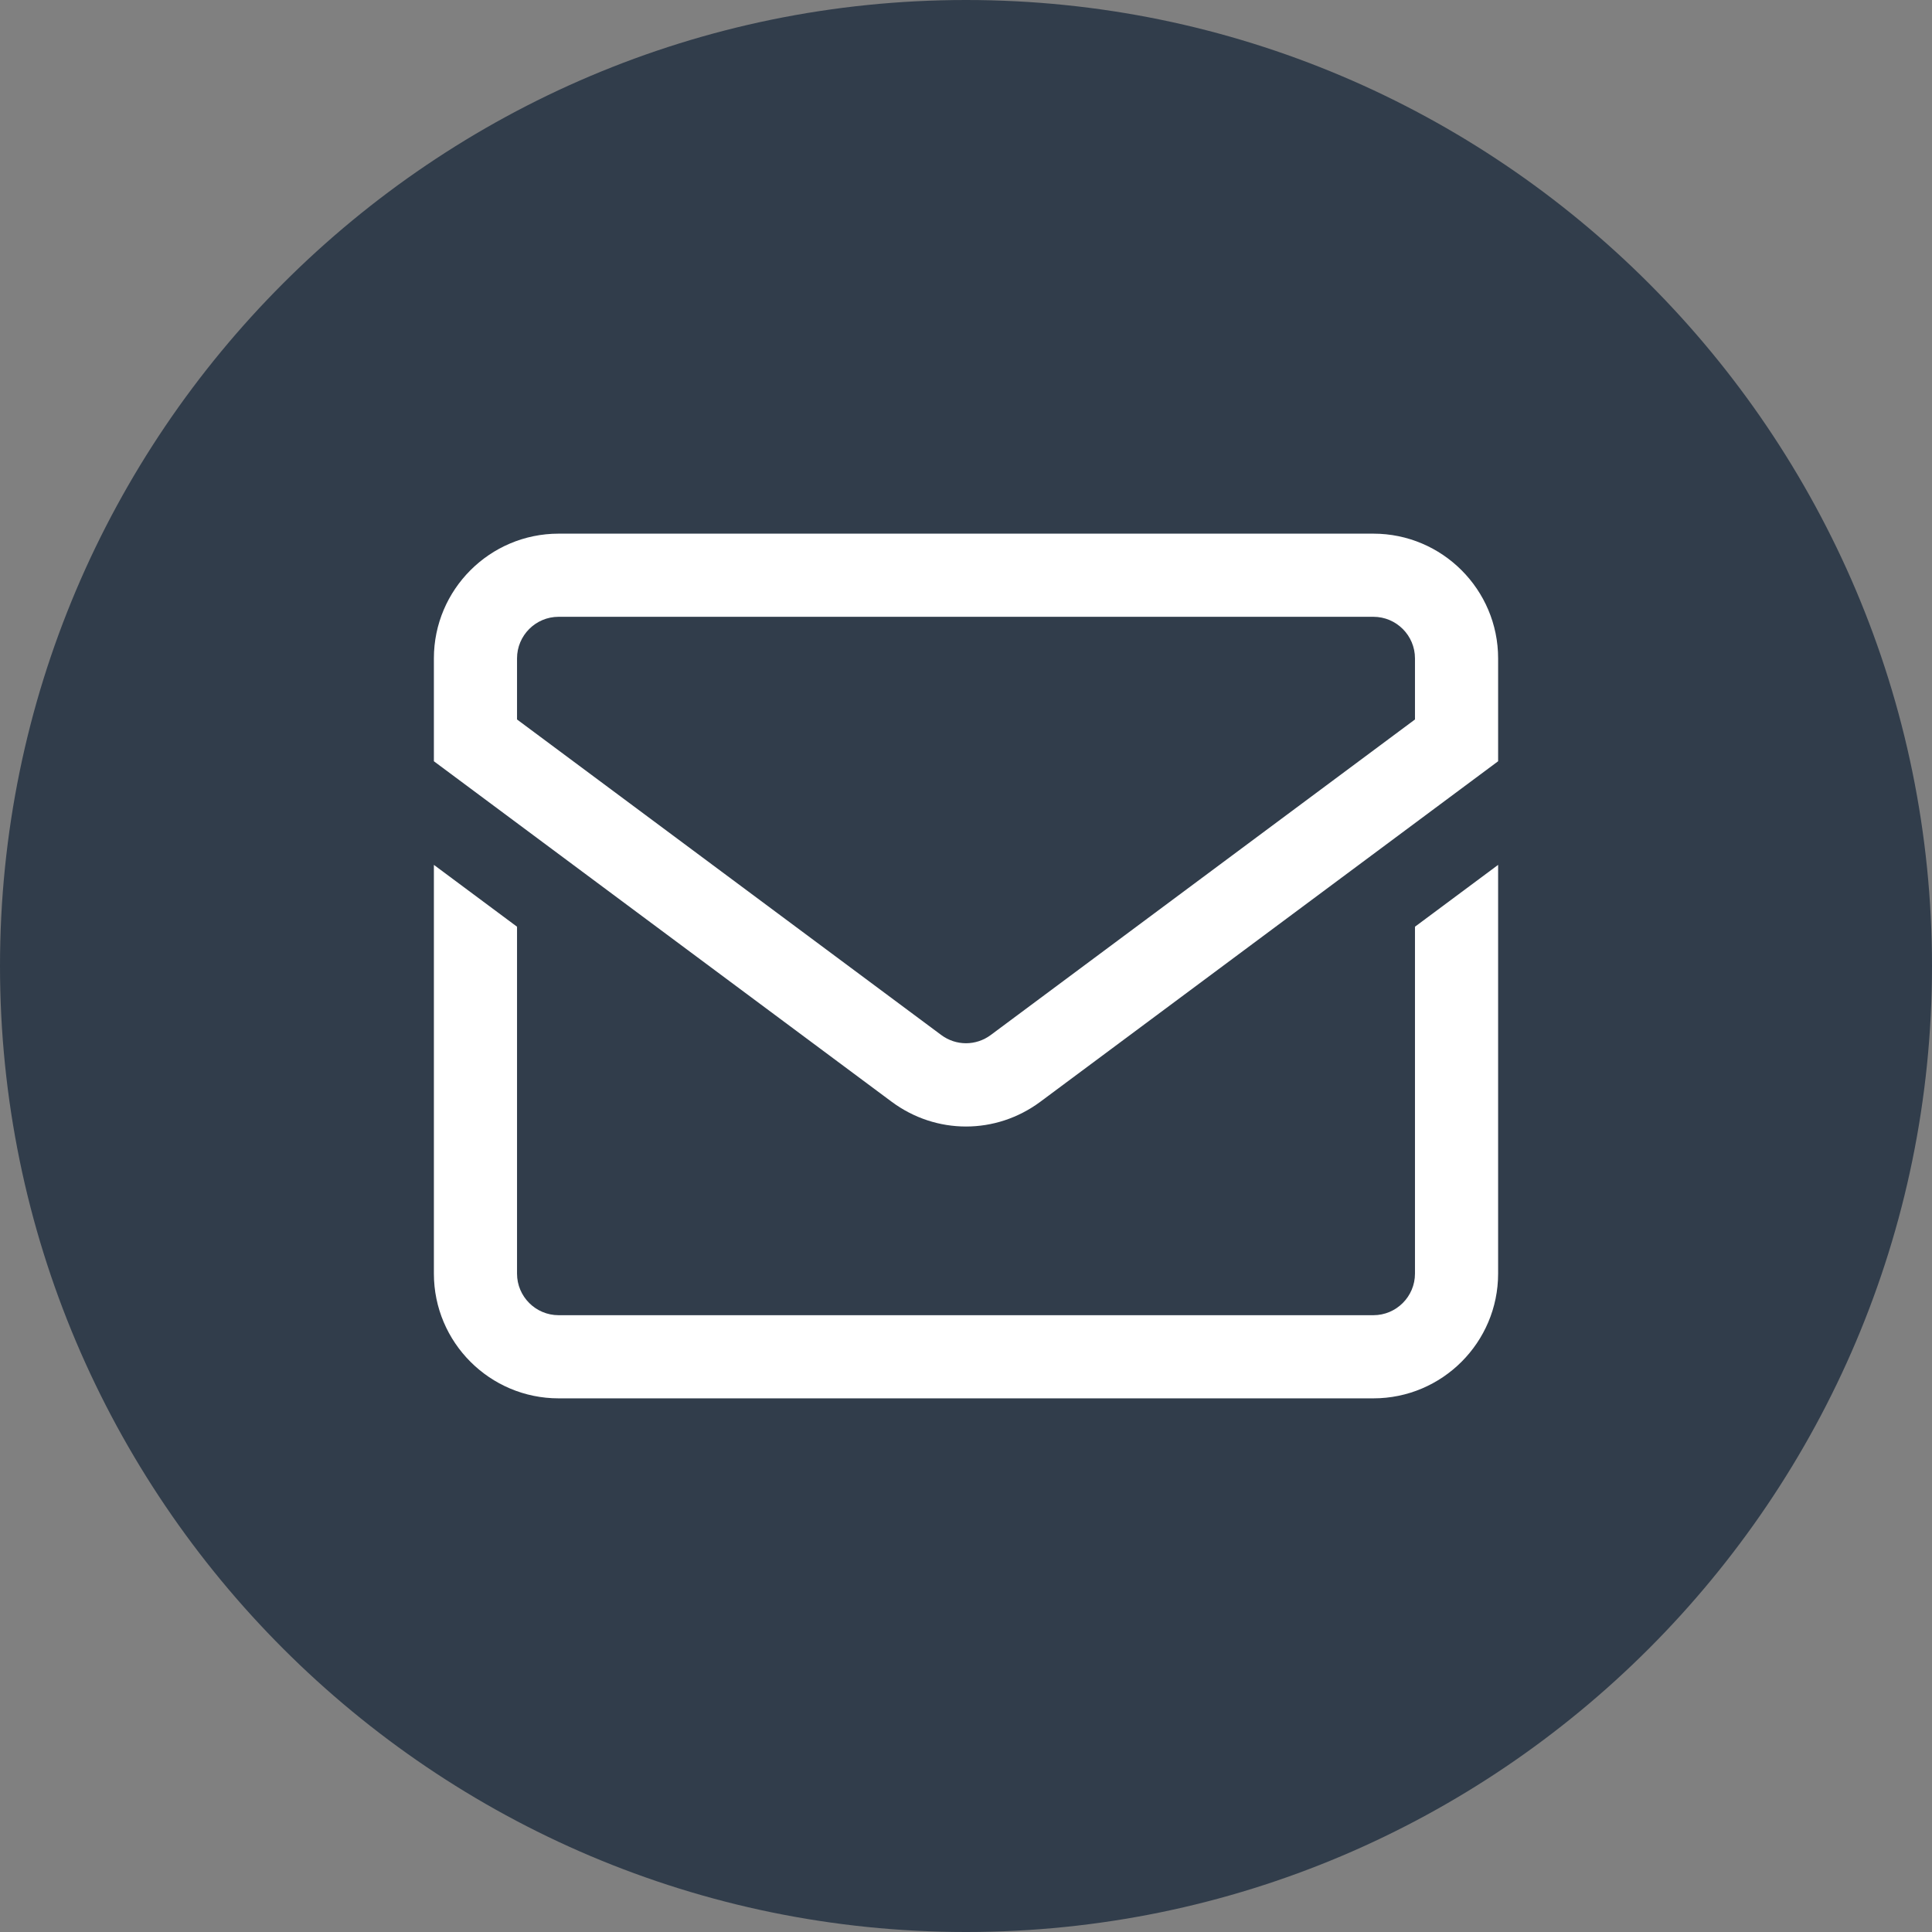 <?xml version="1.0" encoding="UTF-8"?>
<!DOCTYPE svg PUBLIC "-//W3C//DTD SVG 1.1//EN" "http://www.w3.org/Graphics/SVG/1.1/DTD/svg11.dtd">
<!-- Creator: CorelDRAW 2020 (64-Bit) -->
<svg xmlns="http://www.w3.org/2000/svg" xml:space="preserve" width="135.467mm" height="135.467mm" version="1.1" style="shape-rendering:geometricPrecision; text-rendering:geometricPrecision; image-rendering:optimizeQuality; fill-rule:evenodd; clip-rule:evenodd"
viewBox="0 0 13532.41 13532.41"
 xmlns:xlink="http://www.w3.org/1999/xlink"
 xmlns:xodm="http://www.corel.com/coreldraw/odm/2003">
 <rect x="0" y="0" width="13532.41" height="13532.41" fill="#808080" stroke="none"/>
 <defs>
  <style type="text/css">
   <![CDATA[
    .fil0 {fill:#313D4B;fill-rule:nonzero}
    .fil1 {fill:white;fill-rule:nonzero}
   ]]>
  </style>
 </defs>
 <g id="Слой_x0020_1">
  <line class="fil0" x1="5887.77" y1="2187.71" x2="7644.64" y2= "11344.72"  data-original="#2196f3"/>
  <path class="fil0" d="M6766.21 0c-3731.04,0 -6766.21,3035.17 -6766.21,6766.21 0,3731.03 3035.17,6766.21 6766.21,6766.21 3731.03,0 6766.21,-3035.17 6766.21,-6766.21 0,-3731.03 -3035.17,-6766.21 -6766.21,-6766.21z" data-original="#2196f3"/>
  <g id="_2917650465232">
   <g>
    <path class="fil1" d="M9619.78 3737.93l-5707.16 0c-481.67,0 -873.54,391.87 -873.54,873.54l0 720.61 3205.78 2384.49c155.92,115.97 338.63,173.96 521.35,173.96 182.72,0 365.44,-57.98 521.35,-173.96l3205.78 -2384.49 0 -720.61c0,-481.67 -391.87,-873.54 -873.54,-873.54l-0.01 0zm291.17 1301.52l-2970.96 2209.83c-103.95,77.33 -243.63,77.33 -347.57,0l-2970.98 -2209.83 0 -427.98c0,-160.55 130.62,-291.18 291.18,-291.18l5707.16 0c160.55,0 291.17,130.62 291.17,291.18l0 427.98zm0 1451.58l582.37 -433.16 0 2863.09c0,481.67 -391.87,873.55 -873.54,873.55l-5707.16 0c-481.67,0 -873.54,-391.88 -873.54,-873.55l0 -2863.09 582.36 433.16 0 2429.92c0,160.56 130.62,291.18 291.18,291.18l5707.16 0c160.55,0 291.17,-130.62 291.17,-291.18l0 -2429.92z" data-original="#000000"/>
   </g>
  </g>
 </g>
</svg>
